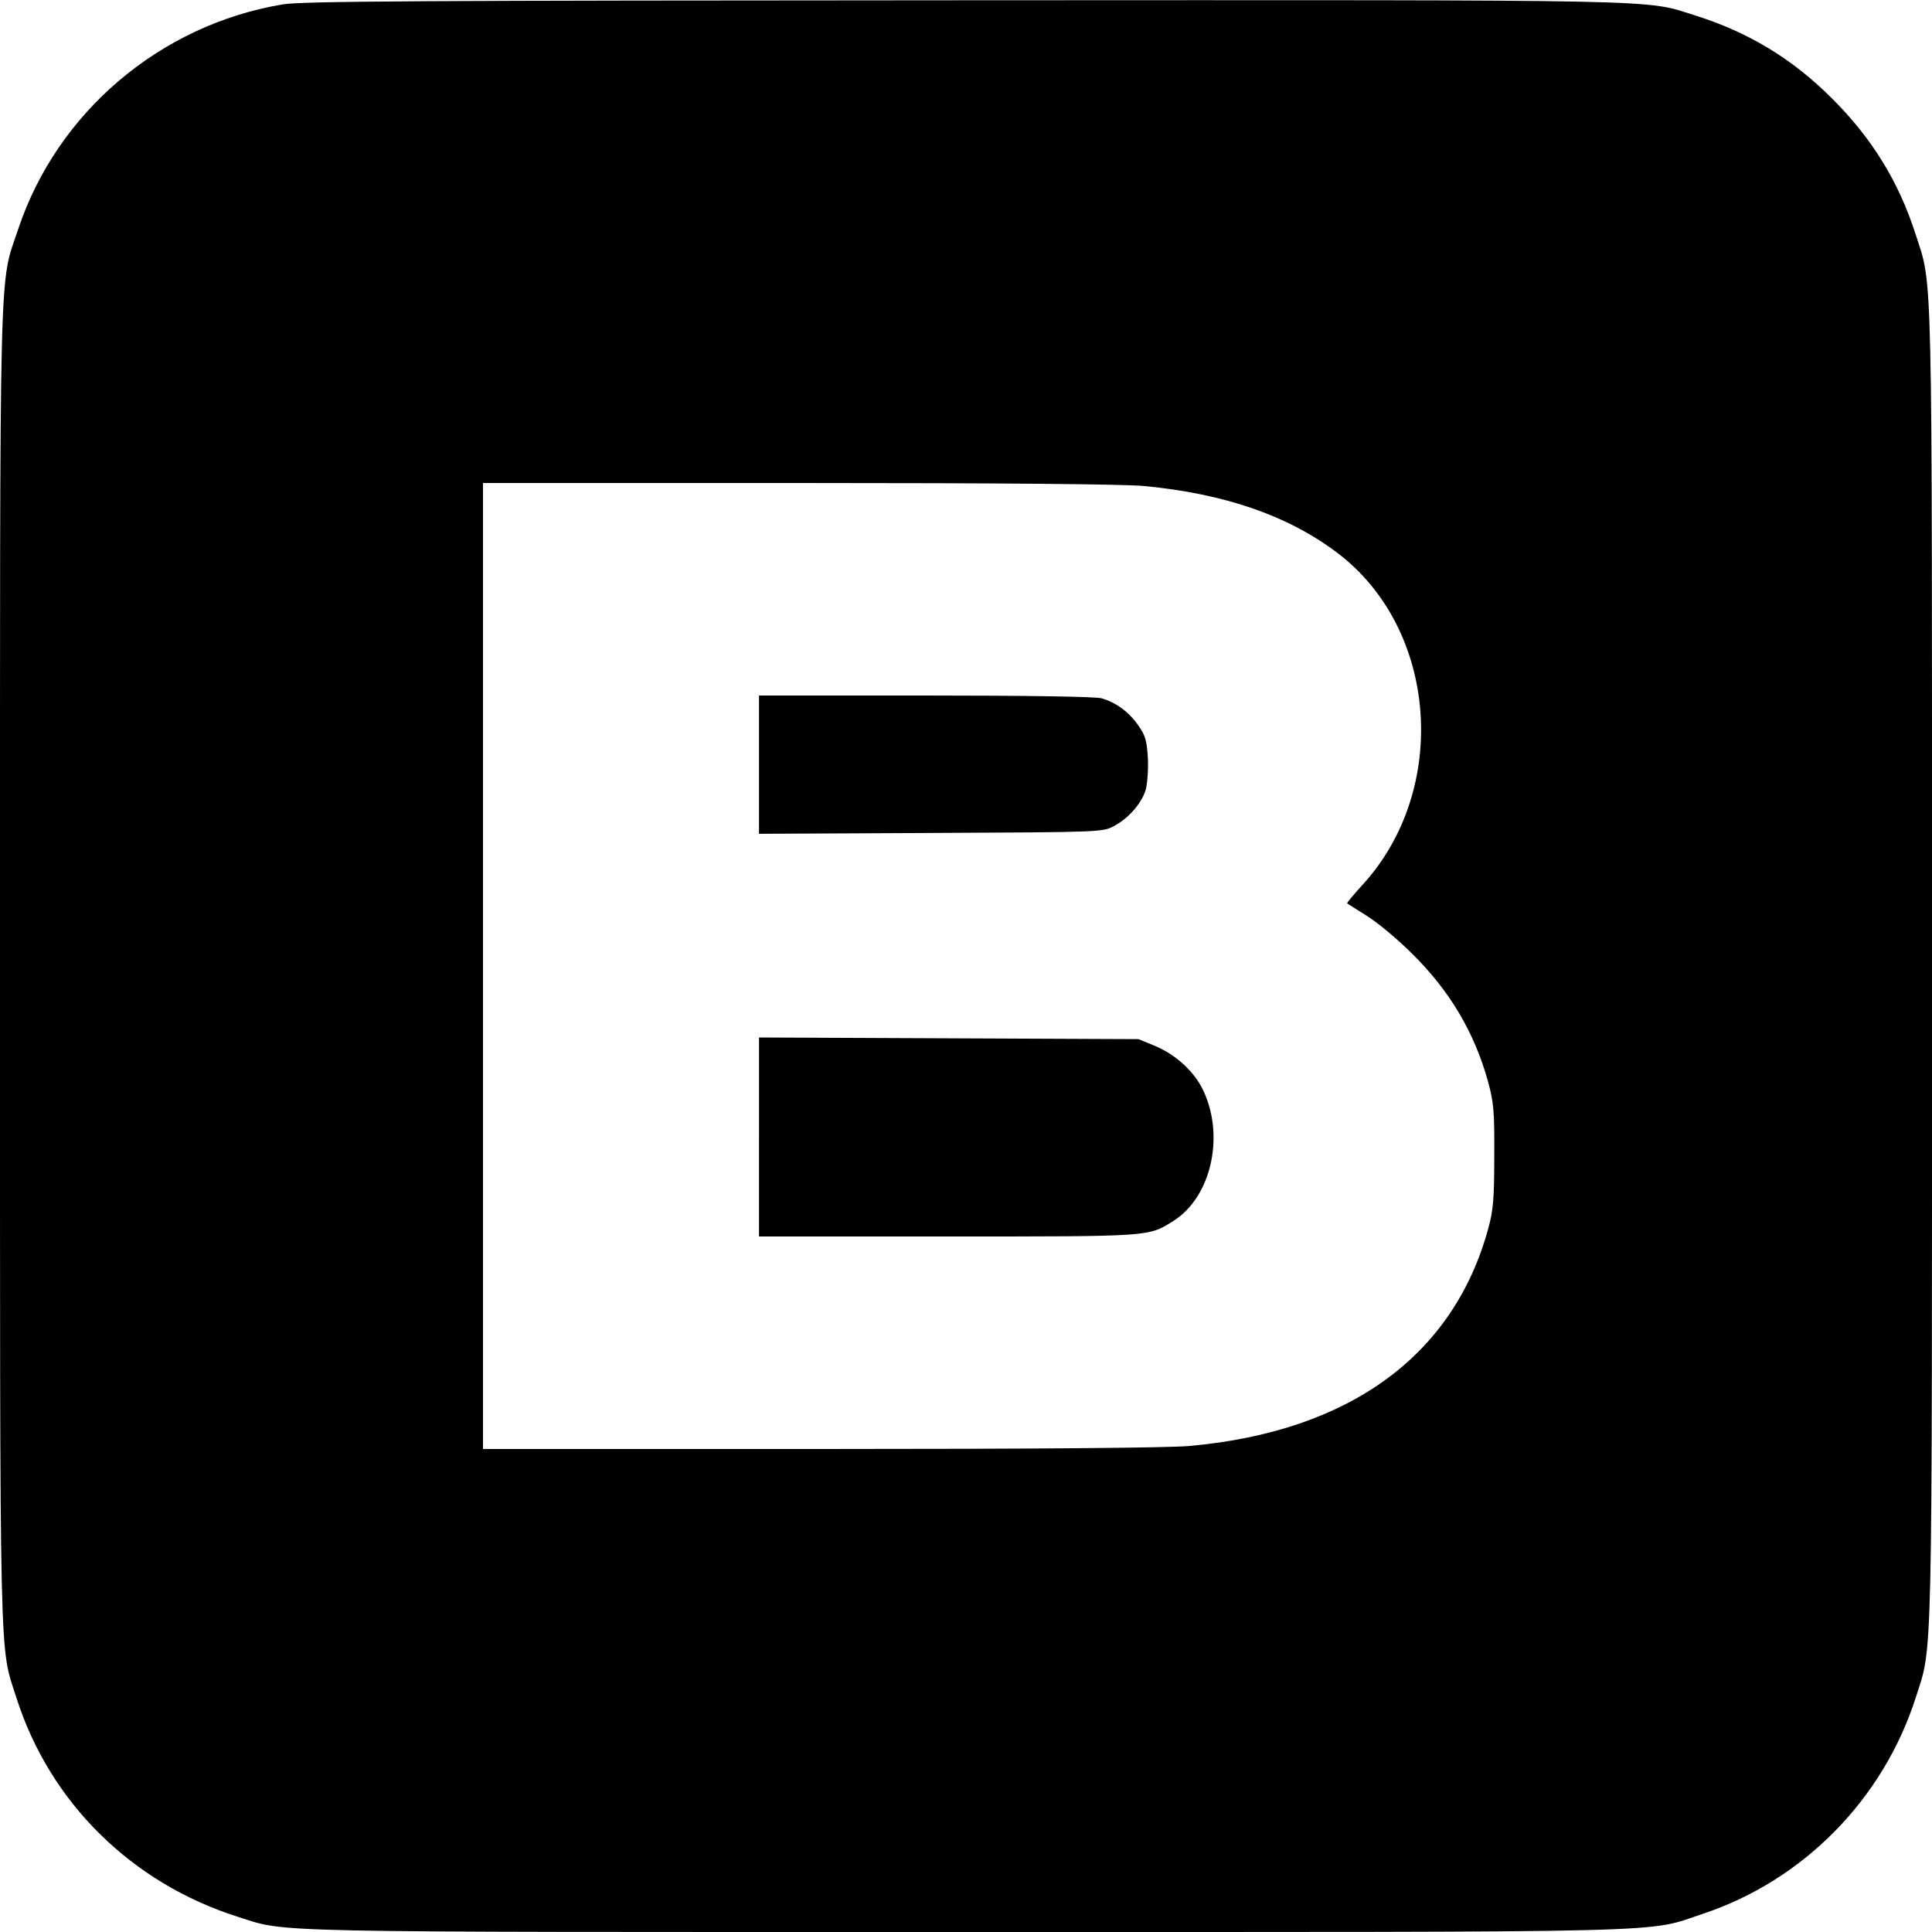 <?xml version="1.0" standalone="no"?>
<!DOCTYPE svg PUBLIC "-//W3C//DTD SVG 20010904//EN"
 "http://www.w3.org/TR/2001/REC-SVG-20010904/DTD/svg10.dtd">
<svg version="1.0" xmlns="http://www.w3.org/2000/svg"
 width="700pt" height="700pt" viewBox="0 0 700 700"
 preserveAspectRatio="xMidYMid meet">
<g transform="translate(0,700) scale(0.1,-0.1)"
fill="#000000" stroke="none">
<path d="M1024 6984 c-444 -74 -817 -391 -958 -814 -70 -210 -66 -38 -66
-2670 0 -2605 -3 -2456 60 -2653 121 -378 417 -670 802 -792 182 -58 55 -55
2638 -55 2632 0 2460 -4 2670 66 364 121 653 415 771 783 62 194 59 61 59
2656 0 2600 3 2451 -60 2648 -61 189 -157 346 -304 492 -143 143 -303 239
-494 299 -188 59 -53 56 -2652 55 -1957 -1 -2399 -3 -2466 -15z m3122 -1745
c292 -28 520 -107 698 -241 367 -276 410 -862 89 -1208 -30 -33 -54 -62 -52
-63 2 -2 36 -23 74 -47 39 -25 111 -85 161 -135 137 -135 227 -287 276 -466
20 -74 23 -105 22 -269 0 -156 -4 -197 -22 -262 -126 -460 -503 -735 -1082
-787 -73 -7 -563 -11 -1337 -11 l-1223 0 0 1750 0 1750 1143 0 c735 0 1183 -4
1253 -11z"/>
<path d="M2750 4230 l0 -251 623 3 c618 3 622 3 663 25 53 28 100 82 115 131
6 22 10 73 8 115 -4 65 -9 82 -35 119 -34 49 -81 83 -133 98 -22 6 -266 10
-638 10 l-603 0 0 -250z"/>
<path d="M2750 2880 l0 -360 683 0 c742 0 727 -1 818 56 142 89 190 322 101
488 -34 62 -99 119 -171 148 l-56 23 -687 3 -688 3 0 -361z"/>
</g>
</svg>
